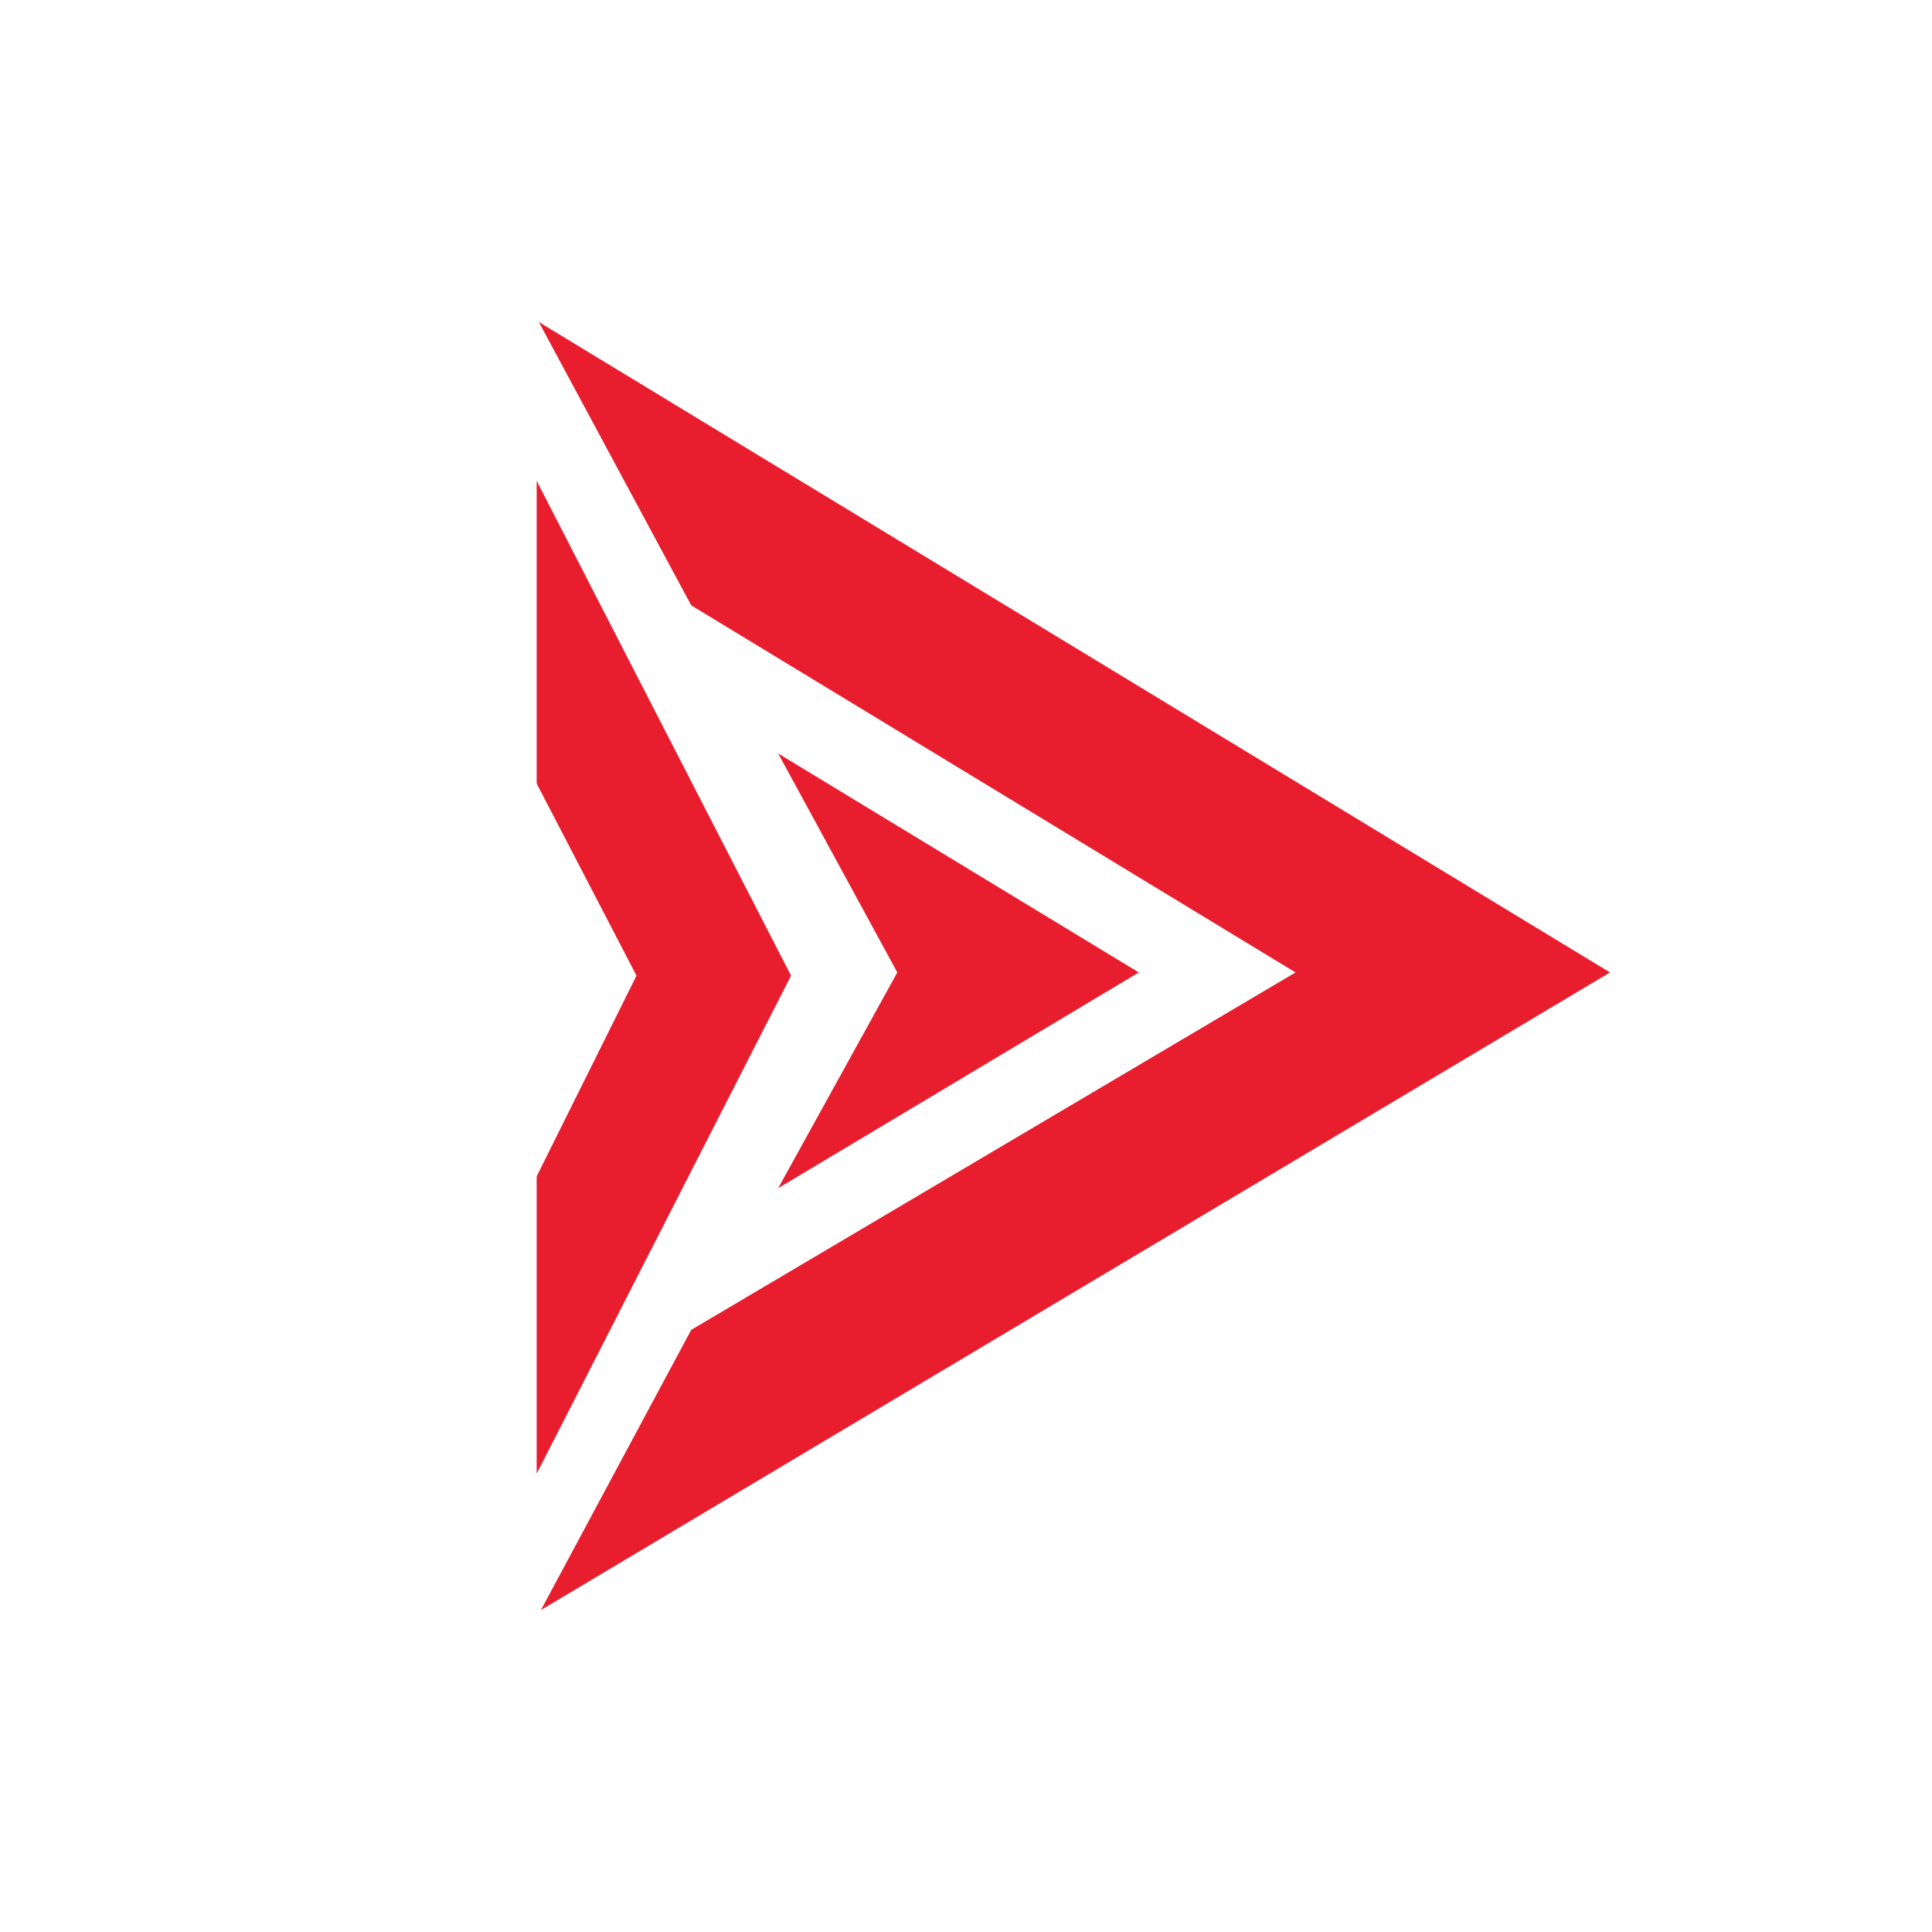 <svg xmlns="http://www.w3.org/2000/svg" width="18" height="18"><path fill="#E81E2E" d="m6.44 5.64 5.63 3.42-5.63 3.33L5.04 15 15 9.06 5.02 3zM5 7.3V4.48l2.37 4.61L5 13.73v-2.77l.93-1.87zm3.36 1.76L7.25 7.02l3.36 2.04-3.36 2.01z"/></svg>